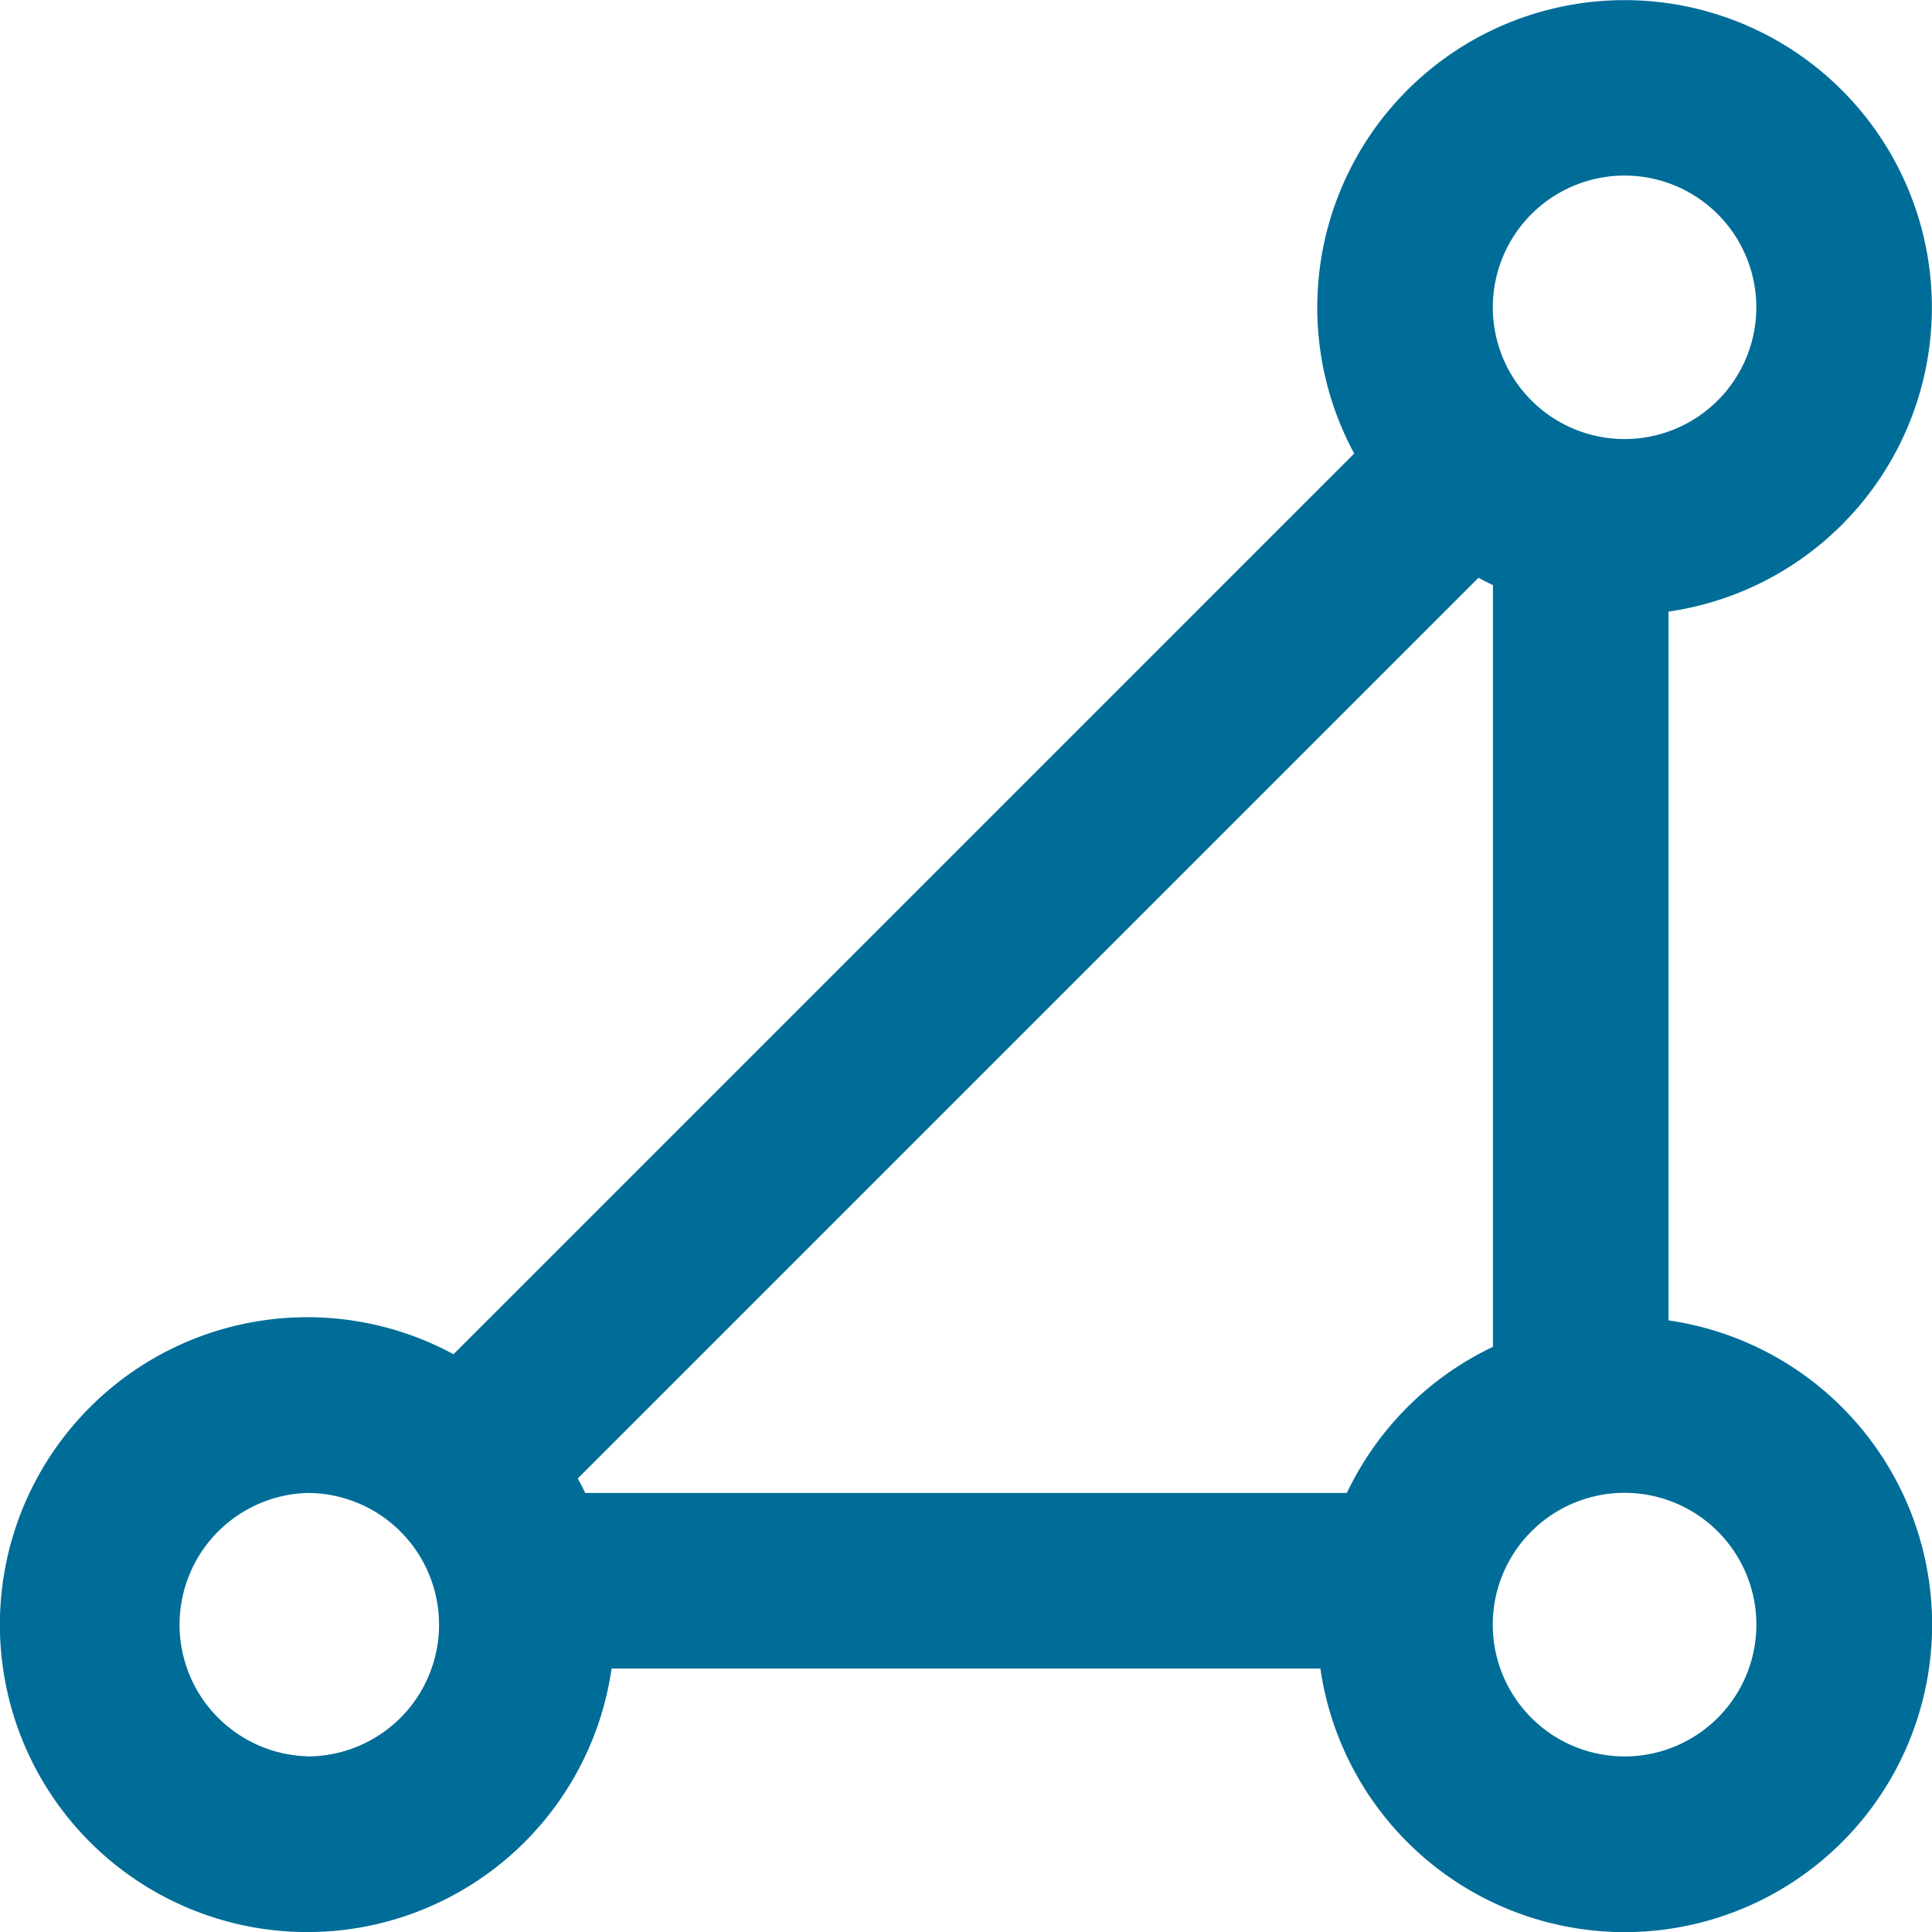 <svg viewBox="0 0 16 16" id="map--polygon" xmlns="http://www.w3.org/2000/svg" width="100%" height="100%"><path d="M11.215 3.756a2.545 2.545 0 112.603 1.309v5.87a2.546 2.546 0 11-2.883 2.883h-5.87a2.546 2.546 0 11-1.309-2.603l7.459-7.459zm1.029 1.029l-7.459 7.459c.021.039.042.079.061.12h6.308c.252-.53.68-.959 1.21-1.21V4.846c-.041-.02-.081-.04-.12-.061zm1.21-1.149a1.091 1.091 0 100-2.182 1.091 1.091 0 000 2.182zm0 10.91a1.091 1.091 0 100-2.183 1.091 1.091 0 000 2.183zm-10.909 0a1.091 1.091 0 100-2.182 1.091 1.091 0 000 2.181z" fill="#006d98"></path></svg>